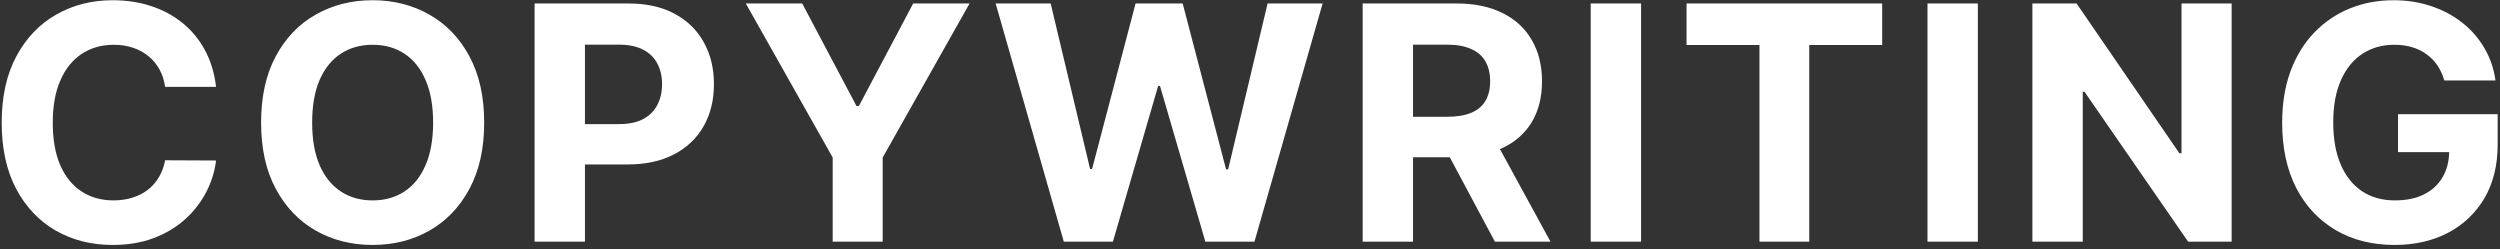 <?xml version="1.0" encoding="UTF-8"?> <svg xmlns="http://www.w3.org/2000/svg" width="331" height="33" viewBox="0 0 331 33" fill="none"><rect x="0" y="0" width="331" height="33" fill="#333333" stroke="none"/><path d="M28.607 11.503H21.861C21.738 10.63 21.487 9.855 21.107 9.178C20.727 8.49 20.239 7.905 19.644 7.422C19.049 6.939 18.361 6.57 17.58 6.313C16.81 6.057 15.974 5.928 15.07 5.928C13.438 5.928 12.016 6.334 10.805 7.145C9.593 7.946 8.654 9.116 7.986 10.656C7.319 12.186 6.985 14.044 6.985 16.231C6.985 18.479 7.319 20.368 7.986 21.898C8.664 23.427 9.608 24.582 10.82 25.363C12.031 26.143 13.433 26.533 15.024 26.533C15.917 26.533 16.744 26.415 17.503 26.179C18.273 25.943 18.956 25.599 19.552 25.147C20.147 24.685 20.64 24.126 21.03 23.468C21.43 22.811 21.707 22.062 21.861 21.22L28.607 21.251C28.432 22.699 27.996 24.095 27.298 25.44C26.61 26.774 25.681 27.97 24.51 29.028C23.35 30.075 21.964 30.907 20.352 31.523C18.751 32.128 16.939 32.431 14.916 32.431C12.103 32.431 9.588 31.795 7.37 30.522C5.163 29.249 3.418 27.406 2.134 24.993C0.861 22.581 0.225 19.66 0.225 16.231C0.225 12.791 0.872 9.865 2.165 7.453C3.459 5.04 5.214 3.202 7.432 1.94C9.65 0.667 12.144 0.03 14.916 0.03C16.744 0.03 18.438 0.287 19.998 0.8C21.569 1.313 22.96 2.063 24.172 3.048C25.383 4.024 26.369 5.22 27.128 6.637C27.898 8.053 28.391 9.675 28.607 11.503ZM64.105 16.231C64.105 19.67 63.453 22.596 62.149 25.009C60.856 27.421 59.09 29.264 56.852 30.537C54.624 31.8 52.119 32.431 49.337 32.431C46.534 32.431 44.019 31.795 41.791 30.522C39.563 29.249 37.802 27.406 36.509 24.993C35.215 22.581 34.569 19.66 34.569 16.231C34.569 12.791 35.215 9.865 36.509 7.453C37.802 5.04 39.563 3.202 41.791 1.94C44.019 0.667 46.534 0.03 49.337 0.03C52.119 0.03 54.624 0.667 56.852 1.94C59.09 3.202 60.856 5.04 62.149 7.453C63.453 9.865 64.105 12.791 64.105 16.231ZM57.345 16.231C57.345 14.003 57.011 12.124 56.344 10.594C55.687 9.065 54.758 7.905 53.556 7.114C52.355 6.323 50.949 5.928 49.337 5.928C47.725 5.928 46.319 6.323 45.117 7.114C43.916 7.905 42.982 9.065 42.315 10.594C41.657 12.124 41.329 14.003 41.329 16.231C41.329 18.459 41.657 20.337 42.315 21.867C42.982 23.397 43.916 24.557 45.117 25.347C46.319 26.138 47.725 26.533 49.337 26.533C50.949 26.533 52.355 26.138 53.556 25.347C54.758 24.557 55.687 23.397 56.344 21.867C57.011 20.337 57.345 18.459 57.345 16.231ZM70.779 32V0.461H83.222C85.614 0.461 87.652 0.918 89.336 1.832C91.02 2.735 92.303 3.993 93.186 5.605C94.079 7.206 94.526 9.054 94.526 11.149C94.526 13.243 94.074 15.091 93.171 16.693C92.267 18.294 90.958 19.542 89.244 20.435C87.539 21.328 85.476 21.775 83.053 21.775H75.122V16.431H81.975C83.258 16.431 84.316 16.21 85.147 15.769C85.989 15.317 86.615 14.696 87.026 13.905C87.447 13.104 87.657 12.186 87.657 11.149C87.657 10.102 87.447 9.188 87.026 8.408C86.615 7.617 85.989 7.006 85.147 6.575C84.305 6.134 83.238 5.913 81.944 5.913H77.447V32H70.779ZM98.744 0.461H106.212L113.404 14.044H113.712L120.904 0.461H128.373L116.869 20.851V32H110.247V20.851L98.744 0.461ZM140.849 32L131.824 0.461H139.108L144.329 22.375H144.591L150.35 0.461H156.587L162.331 22.421H162.608L167.829 0.461H175.113L166.089 32H159.59L153.584 11.38H153.338L147.347 32H140.849Z" fill="white"></path><path d="M180.417 32V0.461H192.86C195.241 0.461 197.274 0.887 198.958 1.739C200.652 2.581 201.94 3.777 202.823 5.328C203.716 6.868 204.163 8.68 204.163 10.764C204.163 12.858 203.711 14.66 202.808 16.169C201.904 17.668 200.595 18.818 198.881 19.619C197.177 20.419 195.113 20.82 192.69 20.82H184.359V15.461H191.612C192.885 15.461 193.943 15.286 194.785 14.937C195.626 14.588 196.253 14.064 196.663 13.366C197.084 12.668 197.295 11.801 197.295 10.764C197.295 9.717 197.084 8.834 196.663 8.115C196.253 7.396 195.621 6.852 194.769 6.483C193.927 6.103 192.865 5.913 191.581 5.913H187.085V32H180.417ZM197.449 17.647L205.287 32H197.926L190.257 17.647H197.449ZM217.278 0.461V32H210.61V0.461H217.278ZM223.298 5.959V0.461H249.2V5.959H239.544V32H232.953V5.959H223.298ZM261.868 0.461V32H255.2V0.461H261.868ZM295.469 0.461V32H289.71L275.988 12.15H275.757V32H269.089V0.461H274.941L288.555 20.296H288.832V0.461H295.469ZM323.626 10.656C323.41 9.906 323.107 9.244 322.717 8.669C322.327 8.084 321.85 7.591 321.285 7.191C320.731 6.78 320.094 6.467 319.375 6.252C318.667 6.036 317.882 5.928 317.019 5.928C315.407 5.928 313.991 6.329 312.769 7.129C311.558 7.93 310.613 9.095 309.935 10.625C309.258 12.145 308.919 14.003 308.919 16.2C308.919 18.397 309.253 20.265 309.92 21.805C310.587 23.345 311.532 24.521 312.754 25.332C313.975 26.133 315.418 26.533 317.081 26.533C318.59 26.533 319.879 26.266 320.946 25.732C322.024 25.188 322.846 24.423 323.41 23.438C323.985 22.452 324.273 21.287 324.273 19.942L325.628 20.142H317.497V15.122H330.694V19.095C330.694 21.867 330.109 24.249 328.939 26.241C327.768 28.222 326.156 29.752 324.103 30.83C322.05 31.897 319.699 32.431 317.05 32.431C314.093 32.431 311.496 31.779 309.258 30.475C307.02 29.161 305.274 27.298 304.022 24.885C302.78 22.462 302.159 19.588 302.159 16.262C302.159 13.705 302.528 11.426 303.267 9.424C304.017 7.412 305.064 5.707 306.409 4.311C307.754 2.915 309.319 1.852 311.106 1.123C312.892 0.395 314.827 0.03 316.911 0.03C318.698 0.03 320.361 0.292 321.901 0.816C323.441 1.329 324.806 2.058 325.997 3.002C327.199 3.947 328.179 5.071 328.939 6.375C329.698 7.668 330.186 9.095 330.402 10.656H323.626Z" fill="white"></path></svg> 
